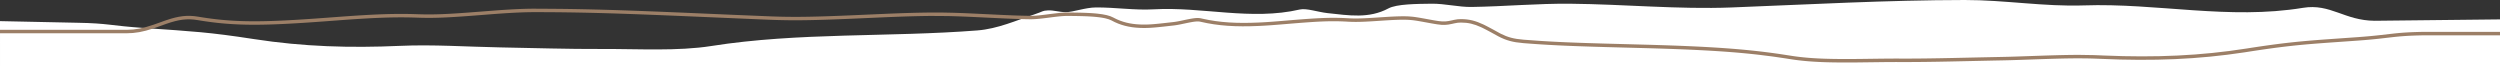 <svg preserveAspectRatio="none" viewBox="0 0 1440 38" xmlns="http://www.w3.org/2000/svg">
  <rect x="0" y="0" width="1440" height="38" fill="#333333" stroke="none"/>
  <g fill="none" fill-rule="evenodd"><path d="m0 12.17 44.394.937c18.608.323 18.053 1.606 39.527 3.093 26.652 1.846 36.233 2.28 62.496 6.336 28.288 4.368 55.29 5.162 83.952 3.88 19.086-.853 38.647.536 57.997.89 19.39.353 38.797.986 58.167.91 21.192-.083 43.815 1.343 63.238-1.722 50.17-7.919 102.493-4.997 153.176-8.965 11.775-.923 22.415-5.768 32.944-9.27 5.271-1.753 4.186-2.053 7.609-2.259s6.5 1 10.5 1 11.21-2.68 17.291-2.715c11.032-.066 22.358 1.709 33.134 1.094 28.051-1.597 56.203 6.596 84.29.092 3.774-.874 10.466 1.493 15.92 2.081 12.3 1.323 23.898 3.289 35.054-2.69 4.8-2.573 16.33-2.614 24.896-2.725 7.657-.101 15.51 1.995 23.155 1.875 18.968-.296 37.871-2.041 56.793-1.864 30.958.292 62.23 3.334 92.789 2.153 44.75-1.73 89.411-4.243 134.345-4.3 22.827-.03 46.032 3.907 68.552 3.116 42.154-1.477 83.534 8.43 126.294 1.396 15.86-2.61 23.882 7.357 41.304 7.452l72.183-.789v26.824h-1440z" fill="#fff"/><path d="m1131.201 5 1.305.003 1.31.01 1.32.019 1.333.027 1.35.035 1.37.043 1.393.052 1.422.06 1.453.069 1.488.077 2.306.132 2.405.15 2.517.171 1.747.125 16.37 1.257 4.254.303 2.791.184 2.612.158 2.455.132 2.32.107 1.336.052 1.728.056 1.261.032 1.645.03 1.212.011 1.2.004 1.644-.008.82-.01.822-.013c.732-.014 1.466-.032 2.209-.055l2.357-.078 1.849-.051 1.231-.027 1.849-.03 1.236-.011 1.865-.007 1.252.002 1.896.016 1.279.017 1.944.037 1.98.05 1.343.042 1.364.046 2.087.082 2.143.095 2.204.108 2.271.122 2.344.135 3.25.2 3.401.226 3.57.249 13.507 1 4.211.301 3.04.209 2.944.194 2.85.18 2.762.164 2.677.148 2.597.134 2.52.117 2.446.102 1.594.059 1.564.052 1.536.044 1.509.037 1.484.03 1.459.023 1.436.014.71.005 1.403.004 1.384-.004 2.04-.02 2.002-.039 1.315-.035.652-.02 1.294-.048 1.282-.055 1.271-.063 1.261-.07 1.253-.08.623-.043 1.242-.092 1.236-.1 1.231-.108 1.229-.117 1.226-.125 1.225-.134.613-.07 1.227-.147 1.228-.155.616-.08 1.234-.17 1.24-.177 1.246-.186 1.253-.195 1.263-.204.635-.106c6.272-1.05 11.321-.35 18.25 1.994l.934.322 1.297.46 2.33.844c.649.234 1.276.457 1.883.668l1.189.408c5.823 1.961 9.892 2.795 15.065 2.874l.52.006h72.648v2h-72.653c-5.487-.03-9.71-.835-15.586-2.774l-1.198-.403c-.407-.139-.822-.284-1.247-.433l-3.969-1.43-1.232-.435c-6.972-2.416-11.822-3.146-17.9-2.128l-1.28.21-1.27.202-1.263.193-1.254.183-1.248.175-1.244.166-1.24.157-1.237.148-1.237.14-1.236.13-1.238.123-1.24.113-1.244.106-.624.049-1.251.093-1.259.084-1.266.076-1.276.068-.641.031-1.292.056-1.303.047-1.317.04-1.332.032-1.347.024-1.365.016-1.383.008h-1.402l-1.423-.007-1.445-.015-1.468-.022-1.492-.03-1.518-.037-1.545-.044-2.37-.08-2.436-.097-1.664-.074-3.428-.168-2.662-.144-2.747-.16-2.833-.174-2.926-.19-4.05-.277-5.316-.382-10.58-.788-2.75-.197-2.65-.184-3.39-.224-3.237-.2-3.096-.177-1.5-.08-2.195-.107-2.831-.123-2.06-.077-2.013-.064-1.317-.035-1.3-.029-1.923-.032-1.894-.02-1.87-.006-1.854.007-1.841.02-1.224.02-1.223.027-1.836.05-1.229.042c-.854.03-1.695.055-2.528.075l-1.662.031-.827.01-.829.006-1.247.002-1.648-.01-1.23-.019-1.675-.037-1.288-.038-1.767-.064-1.835-.08-1.916-.096-2.525-.143-2.692-.169-2.287-.154-3.683-.264-3.324-.25-11.252-.875-2.673-.195-1.71-.12-1.656-.111-2.393-.15-2.293-.131-2.205-.112-1.428-.064-2.087-.08-1.36-.044-.673-.018-1.99-.043-1.31-.019-1.3-.01-2.14-.001-5.85.021-4.123.03-3.284.032-5.757.076-4.152.07-4.214.084-5.172.12-5.34.141-5.549.165-5.802.188-7.146.25-5.388.2-7.995.313-11.153.456-47.647 2.037-5.84.231-2.355.081-1.399.042-1.392.036c-1.237.03-2.47.054-3.71.071l-1.399.017-.937.009c-.784.006-1.573.01-2.37.01l-2.464-.004-2.563-.02-2.11-.029-2.728-.049-3.427-.08-4.248-.123-1.913-.062-3.327-.117-5.718-.22-5.45-.228-15.95-.707-4.686-.198-4.362-.17-4.085-.145-3.105-.097-2.986-.082-3.606-.081-2.815-.048-2.78-.034c-3.244-.03-6.598-.005-10.165.072l-2.411.06-3.92.122-4.107.159-4.426.198-15.264.736-3.286.147-4.5.179-2.945.096-2.474.065-1.802.038-1.468.026-.57.006h-.561l-.558-.007-.558-.015-.85-.035-.581-.033-.907-.064-.963-.083-.681-.066-.718-.076-1.156-.13-.831-.1-1.827-.229-2.744-.353-1.738-.213-1.173-.133-1.078-.112-.674-.063-.644-.054-.92-.065-.588-.033-.576-.025-.567-.018-.562-.01h-.847l-4.776.065-2.409.05-1.055.032-.992.034-1.082.043-1.046.05-1.012.056-.977.063-.942.07-.459.038-.89.08-.856.088c-.14.015-.278.03-.415.047l-.805.099-.389.052-.753.11-.364.059-.702.123c-.228.042-.45.085-.667.13l-.634.14c-1.336.311-2.434.683-3.296 1.123l-.195.103c-4.944 2.698-10.187 3.996-16.227 4.243l-.857.03-.84.018-.833.006-.837-.006-.85-.019-.872-.032-.6-.029-.932-.055-1.32-.095-1.063-.09-1.133-.104-1.215-.12-2.715-.289-5.64-.636-.593-.076-.613-.09-.643-.105-.68-.12-.73-.139-.785-.157-3.365-.707-1.342-.27-.899-.17-.552-.097-.517-.086-.485-.074-.455-.063-.426-.05-.4-.04-.377-.028-.355-.017-.17-.004h-.328l-.31.01c-.102.005-.201.012-.298.02l-.287.032-.277.043-.27.052-.133.03c-10.063 2.373-20.504 3.006-33.418 2.413l-1.91-.094-1.598-.089-2.333-.147-1.789-.126-3.66-.28-6.212-.51-2.956-.246-3.428-.274-3.759-.282-2.872-.197-2.149-.132-1.534-.085-.989-.05-1.907-.083-.922-.034-1.347-.04-1.311-.029-.857-.012-.846-.007-1.252-.001-1.236.01-1.228.023-1.225.034-1.229.045-1.655.078-1.475.081-.942.044-.934.033-.935.022-.947.011h-.967l-.66-.005-1.37-.026-1.084-.032-1.14-.043-1.207-.054-2.184-.115-2.437-.146-6.214-.408-2.393-.147-1.648-.09-1.04-.05-1.484-.06-.948-.032-.921-.024-.9-.016-.885-.01-.874-.001-.436.001c-.541.004-1.09.02-1.651.049l-.782.045-.93.069-.553.05-.753.082-.793.1-.859.124-.462.07-1.276.21-2.152.377-4.827.881-1.801.314-.989.162-.969.15c-3.4.511-5.302.391-8.384-.293l-1.265-.287c-1.582-.346-2.526-.467-3.887-.467-4.185 0-7.56.831-11.548 2.66l-.68.318-.52.255-1.217.619-1.378.722-2.16 1.156-4.143 2.271c-4.352 2.258-8.154 3.358-14.292 3.848l-1.472.115-2.423.185-2.88.206-2.39.162-.959.062c-.853.055-1.708.108-2.57.16l-2.277.131-4.722.248-3.845.18-4.048.168-5.576.208-6.8.224-7.565.222-24.36.647-8.316.252-4.932.167-4.743.176-4.566.187-4.401.198-2.566.125-2.513.13-3.273.18-3.19.192-2.34.15-3.06.21-2.992.221-2.203.174-1.452.12-2.153.186-2.828.26-2.094.204-2.758.285-1.366.148-2.147.242c-2.437.282-4.845.583-7.243.906l-1.439.196c-2.155.298-4.307.615-6.469.95l-2.741.434-1.152.175-.577.084-1.157.161-.58.077-1.166.147-1.175.138-1.185.13-1.198.12-1.214.112-1.23.104-1.25.095-1.272.088-1.295.08-1.32.072-1.348.065-1.378.058-1.41.051-1.444.044-1.48.037-1.519.031-1.558.025-2.419.026-1.668.01-1.717.005-1.484-.001-2.764-.01-2.89-.022-15.503-.194-3.892-.031-2.794-.006-3.314.01-3.045.001-2.993-.008-2.986-.018-4.661-.047-6.783-.1-7.745-.148-25.331-.553-5.174-.102-3.557-.088-6.272-.195-13.074-.454-5.169-.16-3.522-.096-3.258-.074-2.542-.045-1.936-.025-2.767-.02h-1.353c-1.496.002-2.939.014-4.359.038l-1.483.029-1.896.049-.843.026c-.843.027-1.69.059-2.545.094l-1.293.057c-30.14 1.371-56.338.297-82.662-3.732l-4.326-.673-2.719-.414-2.612-.39-3.336-.48-2.405-.335-3.096-.413-2.254-.288-1.476-.182-1.457-.174-2.16-.249-2.136-.234-1.416-.15-2.121-.213-2.054-.196-2.755-.25-2.888-.244-3.08-.245-4.89-.367-18.408-1.299-1.62-.122-2.32-.187-2.207-.19-1.418-.13-2.064-.2-2.453-.256-8.122-.93-.994-.107-1.469-.148-1.459-.133-.976-.08-.987-.076-1.003-.068-1.546-.093-1.067-.056-1.103-.05-1.734-.067-1.217-.04-1.933-.05-2.077-.042h-43.93v-2h43.947l2.1.043 1.317.033 1.866.057 1.18.044 1.137.049 1.097.053 1.585.09 1.025.067 1.504.112.988.081.985.089.985.094.993.102 9.386 1.066 1.505.158 1.347.135 1.375.132 1.41.13 2.195.188 1.524.124 2.396.184 19.64 1.389 3.666.277 2.338.185 2.221.184 2.825.247 2.721.253 1.421.14 2.843.294 2.866.317 2.179.255 1.472.179 2.246.283 2.3.3 1.57.213 2.413.336 2.496.358 2.588.381 1.781.269 1.831.28 2.844.443c26.191 4.119 52.19 5.29 82.057 4.015l1.694-.074c1.165-.053 2.305-.1 3.438-.138l.849-.027c2.683-.084 5.346-.127 8.203-.13l2.268.004 2.348.021 2.978.045 3.746.08 4.712.128 3.888.12 16.478.566 3.924.116 2.83.07 15.091.315 15.048.333 7.223.14 6.365.101 4.755.055 3.516.026 2.456.01 1.518.003 3.04-.002 3.316-.009 3.797.012 4.99.049 11.92.155 3.259.03 3.1.015 2.95.001 2.122-.009 2.714-.026 1.311-.02 1.283-.024 1.871-.044 1.813-.055 1.179-.042 1.725-.073 1.678-.084 1.635-.095 1.068-.07 1.052-.077 1.037-.082 1.024-.087 1.514-.142.995-.102 1.477-.164.975-.118.97-.124 1.444-.198 1.439-.213.957-.15c1.938-.312 3.864-.607 5.788-.888l1.443-.208 2.624-.364 1.973-.262 1.978-.252 1.987-.244 1.999-.234 2.685-.298 2.033-.214 2.052-.206 2.074-.199 2.098-.19 2.124-.183 2.153-.176 2.184-.17 2.217-.162 3.014-.207 1.532-.1 3.121-.191 3.2-.182 2.453-.13 3.35-.167 4.322-.196 2.669-.112 4.58-.18 5.731-.201 8.071-.252 27.738-.744 8.665-.262 5.207-.176 4.83-.182 2.854-.118 3.824-.173 4.172-.21 3.527-.2 1.928-.117 1.914-.122c3.025-.199 6.026-.419 9.141-.667 5.675-.453 9.174-1.425 13.12-3.419l.426-.22 3.567-1.96 1.132-.61 2.172-1.155 1.225-.636.822-.415.485-.238.22-.106c4.47-2.116 8.24-3.096 12.928-3.096 1.415 0 2.432.118 3.932.432l.73.159.469.107c2.985.69 4.65.85 7.626.44l.8-.117 1.28-.205 1.012-.17 1.9-.34 4.056-.741 1.904-.335 1.087-.181.97-.152 1.086-.153.606-.075.583-.064.572-.055.958-.075 1.008-.06c.59-.03 1.17-.047 1.742-.05l.886-.002 1.343.011.913.017.934.024.96.032.993.039 1.56.073 1.665.09 4.748.302 3.34.22 1.997.123 2.257.126 2.03.096 1.488.055 1.052.028 1.006.017.97.007.944-.004.925-.014.611-.016.61-.02c.407-.015.815-.033 1.227-.054l1.895-.103 1.255-.057 1.245-.046 1.24-.035.827-.016 1.246-.015 1.26-.003.849.004 1.294.016 1.324.029 1.36.04 1.4.053 1.451.065 1.505.077 2.104.122 2.806.184 1.788.127 3.178.24 3.447.276 9.453.778 2.406.186 2.491.179 2.275.146 1.565.09 2.21.11c12.409.569 22.468-.006 32.088-2.183l.779-.18c.16-.037.319-.07.479-.1l.322-.053.163-.022.33-.036.34-.024.173-.008.357-.007.184.001.38.011.4.023.42.035.443.046.47.06.499.071.53.084.563.096.914.168 1.003.197 1.101.226 2.193.464.829.172.762.152.706.134.656.117.617.101.296.045.573.08.28.034 6.076.684 2.203.233 1.578.154 1.092.098 1.022.083.964.069.914.054.874.04.845.028.55.011.816.007.54-.003.814-.014.824-.025.28-.01c5.543-.227 10.34-1.373 14.85-3.733l.5-.267c2.05-1.12 5.133-1.832 9.382-2.267l.895-.086.93-.078.963-.071.997-.064 1.031-.057 1.066-.05 1.101-.045 1.435-.047 1.663-.043 3.73-.061 2.169-.028c.199-.003.396-.005.591-.005l.585.003.584.01.882.029.6.03.615.037.635.046.66.056.69.064 1.103.114 1.196.136 2.25.277 3.2.411 1.684.205.767.088 1.07.115.665.065.94.082.593.044.854.051.823.034.54.014.537.008h.54l.548-.006 2.54-.047 3.202-.082 3.7-.124 5.073-.21 9.88-.47 9.005-.431 4.494-.192 3.32-.12 2.955-.09c4.095-.112 7.9-.16 11.557-.14l1.788.015 2.796.038 2.835.052 2.902.066 2.994.082 3.111.098 4.095.145 4.37.17 22.987 1.005 5.24.213 4.843.181 3.87.13 4.227.123 3.41.08 2.18.041 1.592.024 2.581.027 1.512.01 2.469.001 1.94-.01.933-.008 1.625-.02 2.77-.051 1.154-.028c1.386-.035 2.777-.078 4.19-.129l23.747-.984 27.583-1.191 14.963-.614 10.73-.411 6.637-.237 5.516-.184 5.281-.163 5.08-.143 6.295-.155 6.095-.125 4.65-.077 2.637-.037 1.644-.02c2.113-.024 4.224-.044 6.347-.059l4.268-.023c1.43-.006 2.872-.01 4.328-.012z" fill="#9C7F67" transform="matrix(-1 0 0 1 1440 0)"/></g></svg>
